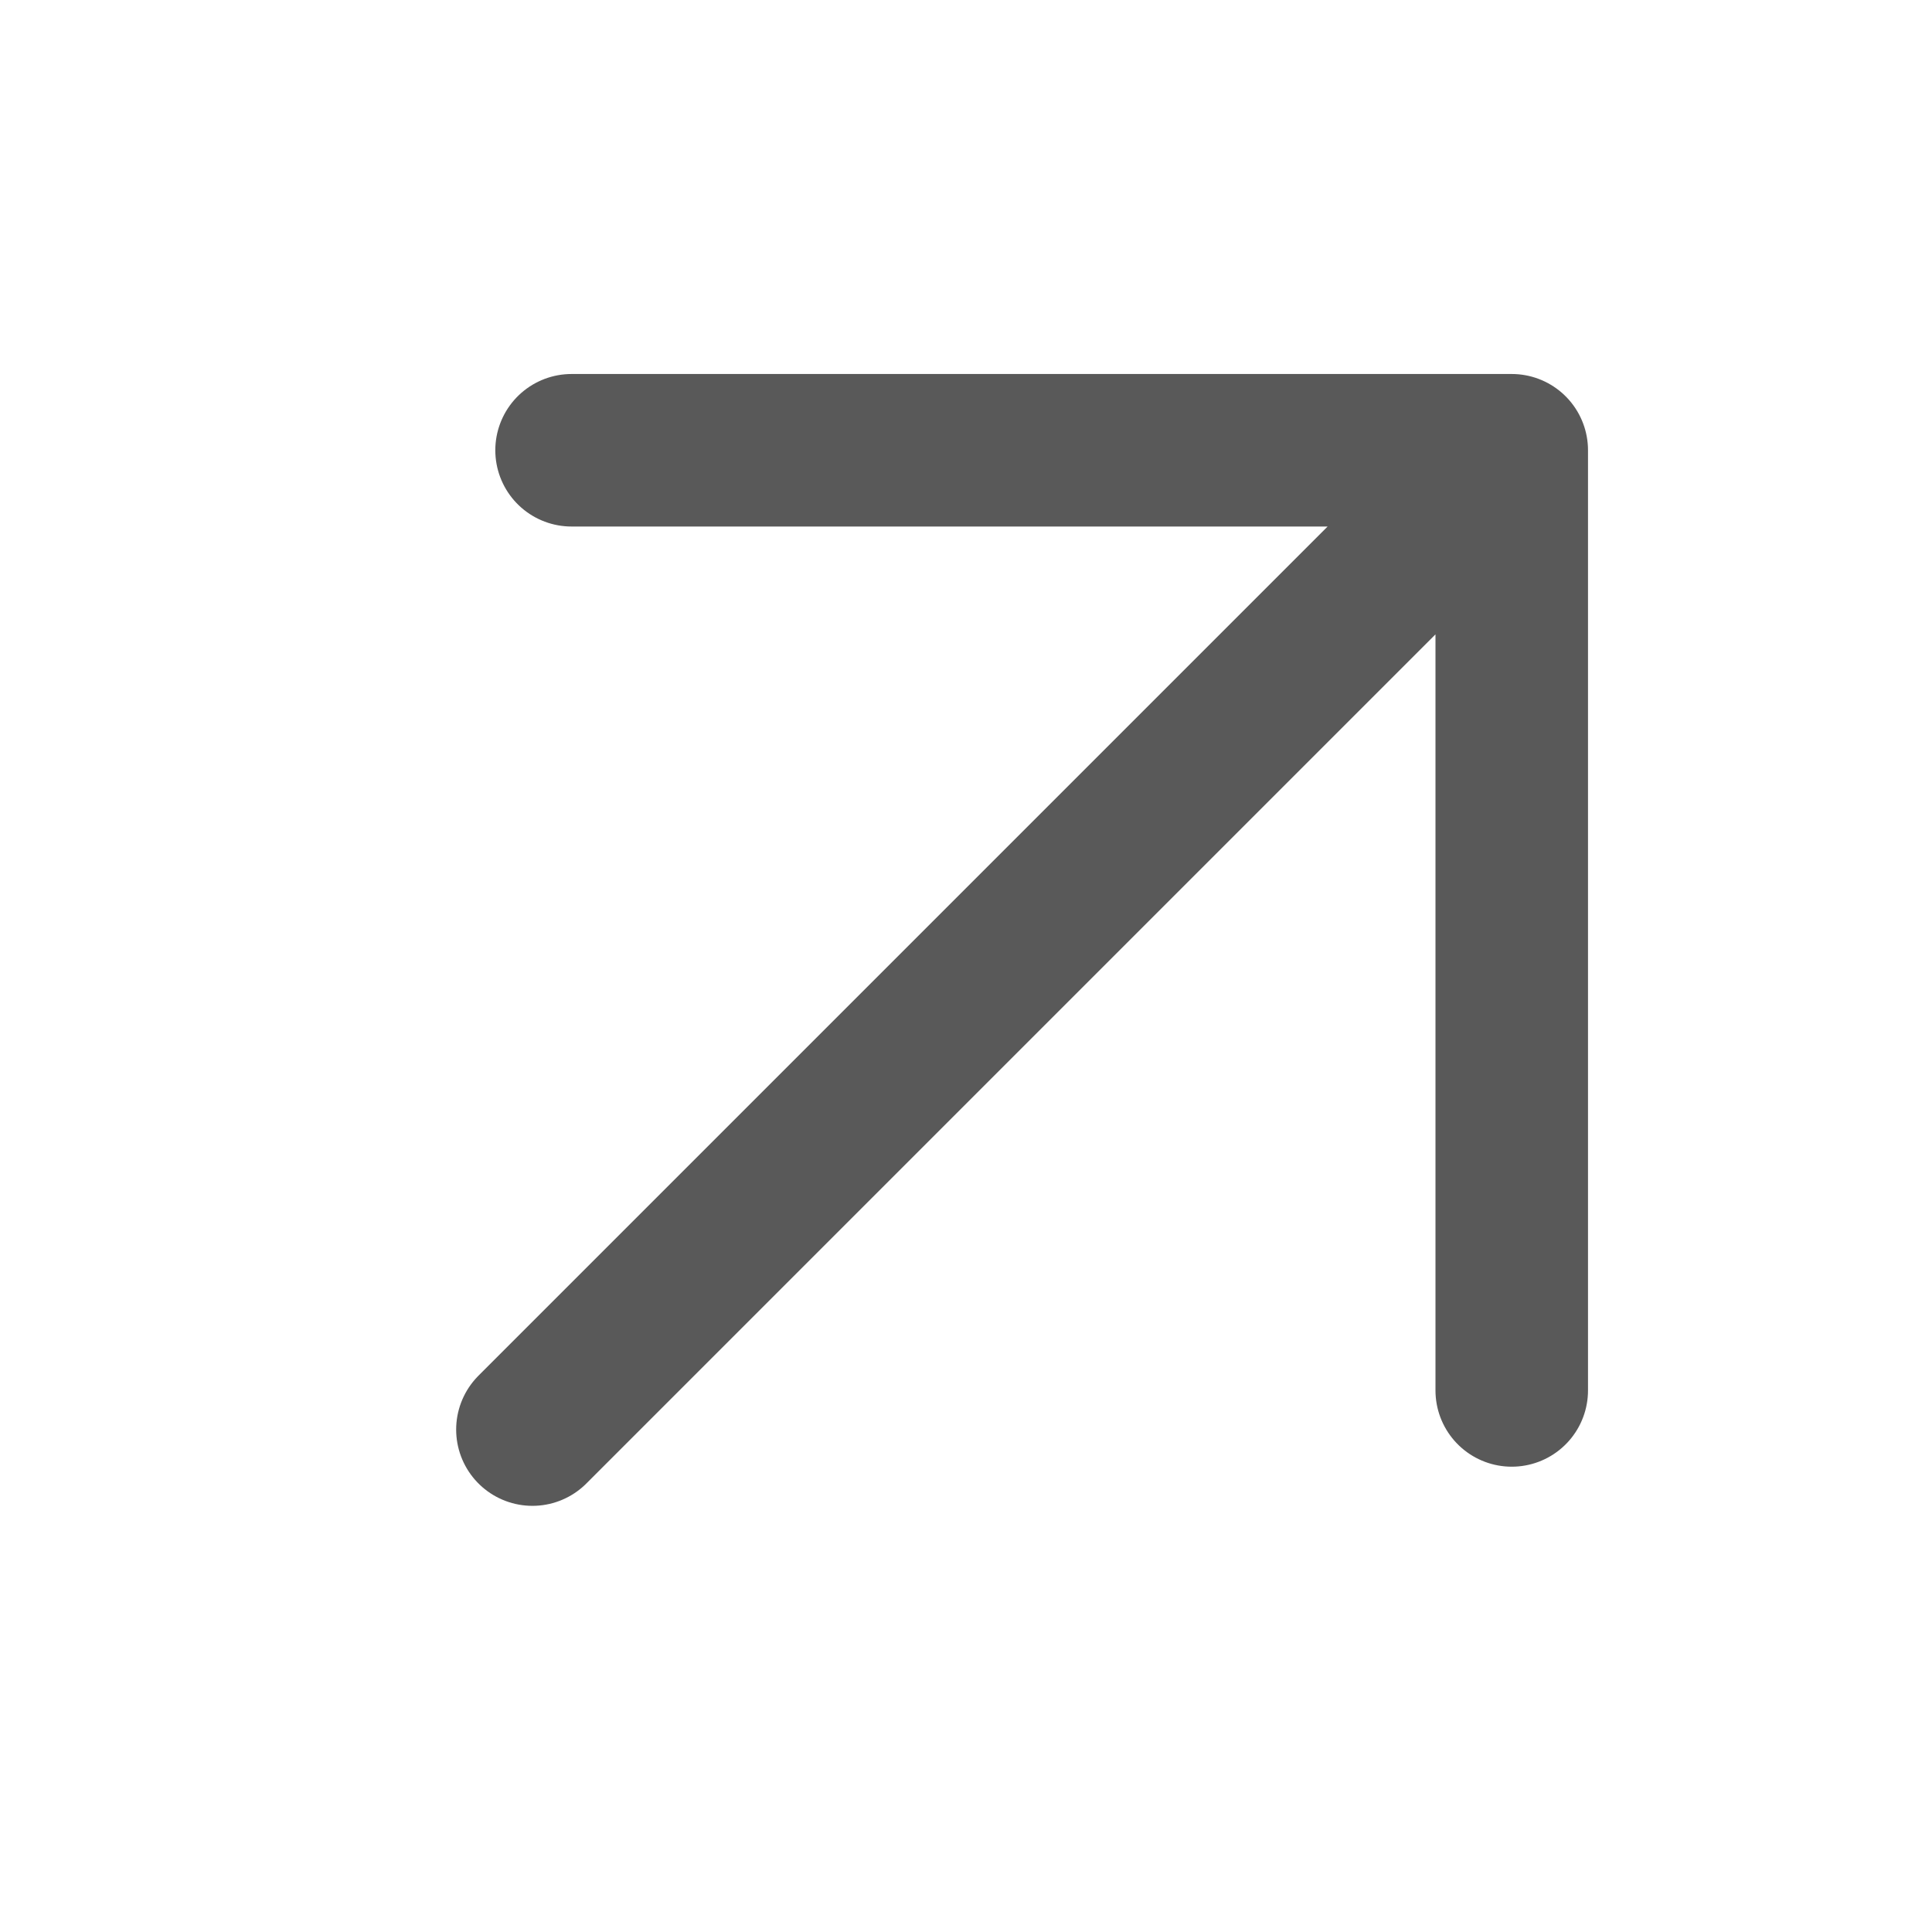 <svg width="19" height="19" viewBox="0 0 19 19" fill="none" xmlns="http://www.w3.org/2000/svg">
<path d="M5.236 14.059L14.867 4.428M14.867 4.428L5.621 4.428M14.867 4.428L14.867 13.674" stroke="#595959" stroke-width="1.5" stroke-linecap="round" stroke-linejoin="round"/>
</svg>
